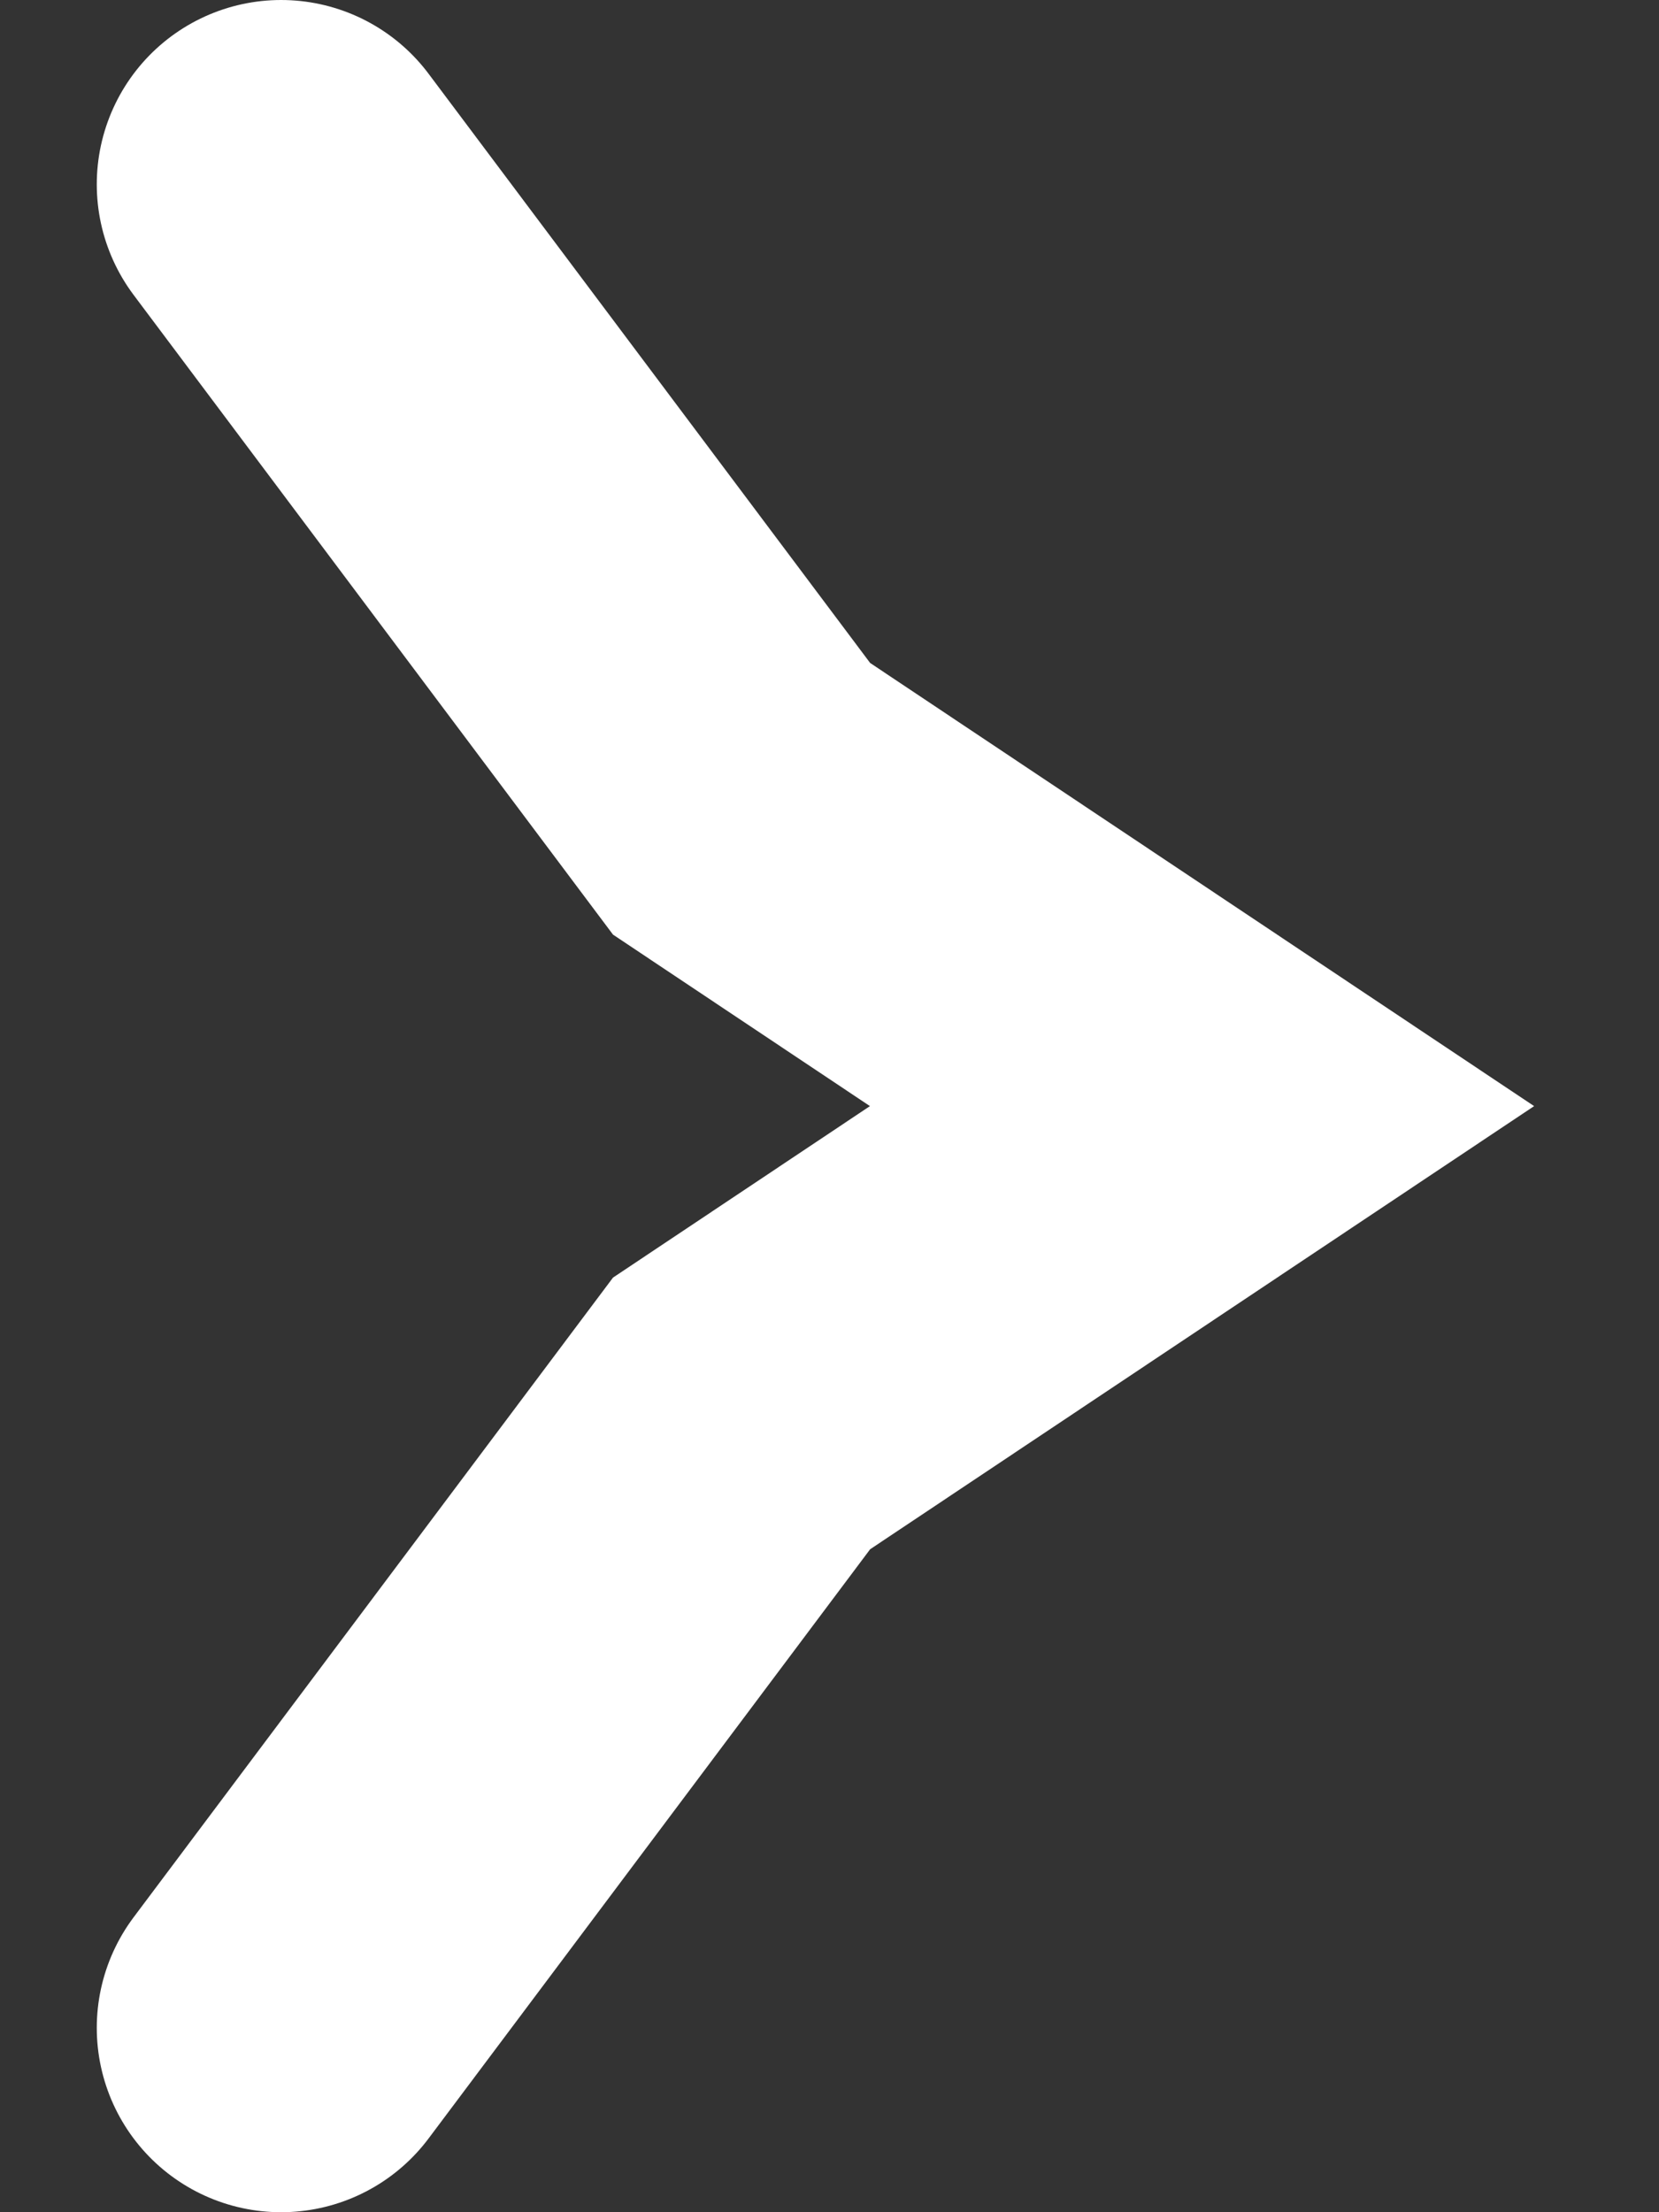<svg width="9" height="12" viewBox="0 0 9 12" fill="none" xmlns="http://www.w3.org/2000/svg">
<rect x="0" y="0" width="9" height="12" fill="#333333" stroke="none"/>
<path d="M1.525 1L4.023 4.333L6.521 6L4.023 7.667L1.525 11" stroke="white" stroke-width="2" stroke-linecap="round"/>
</svg>
